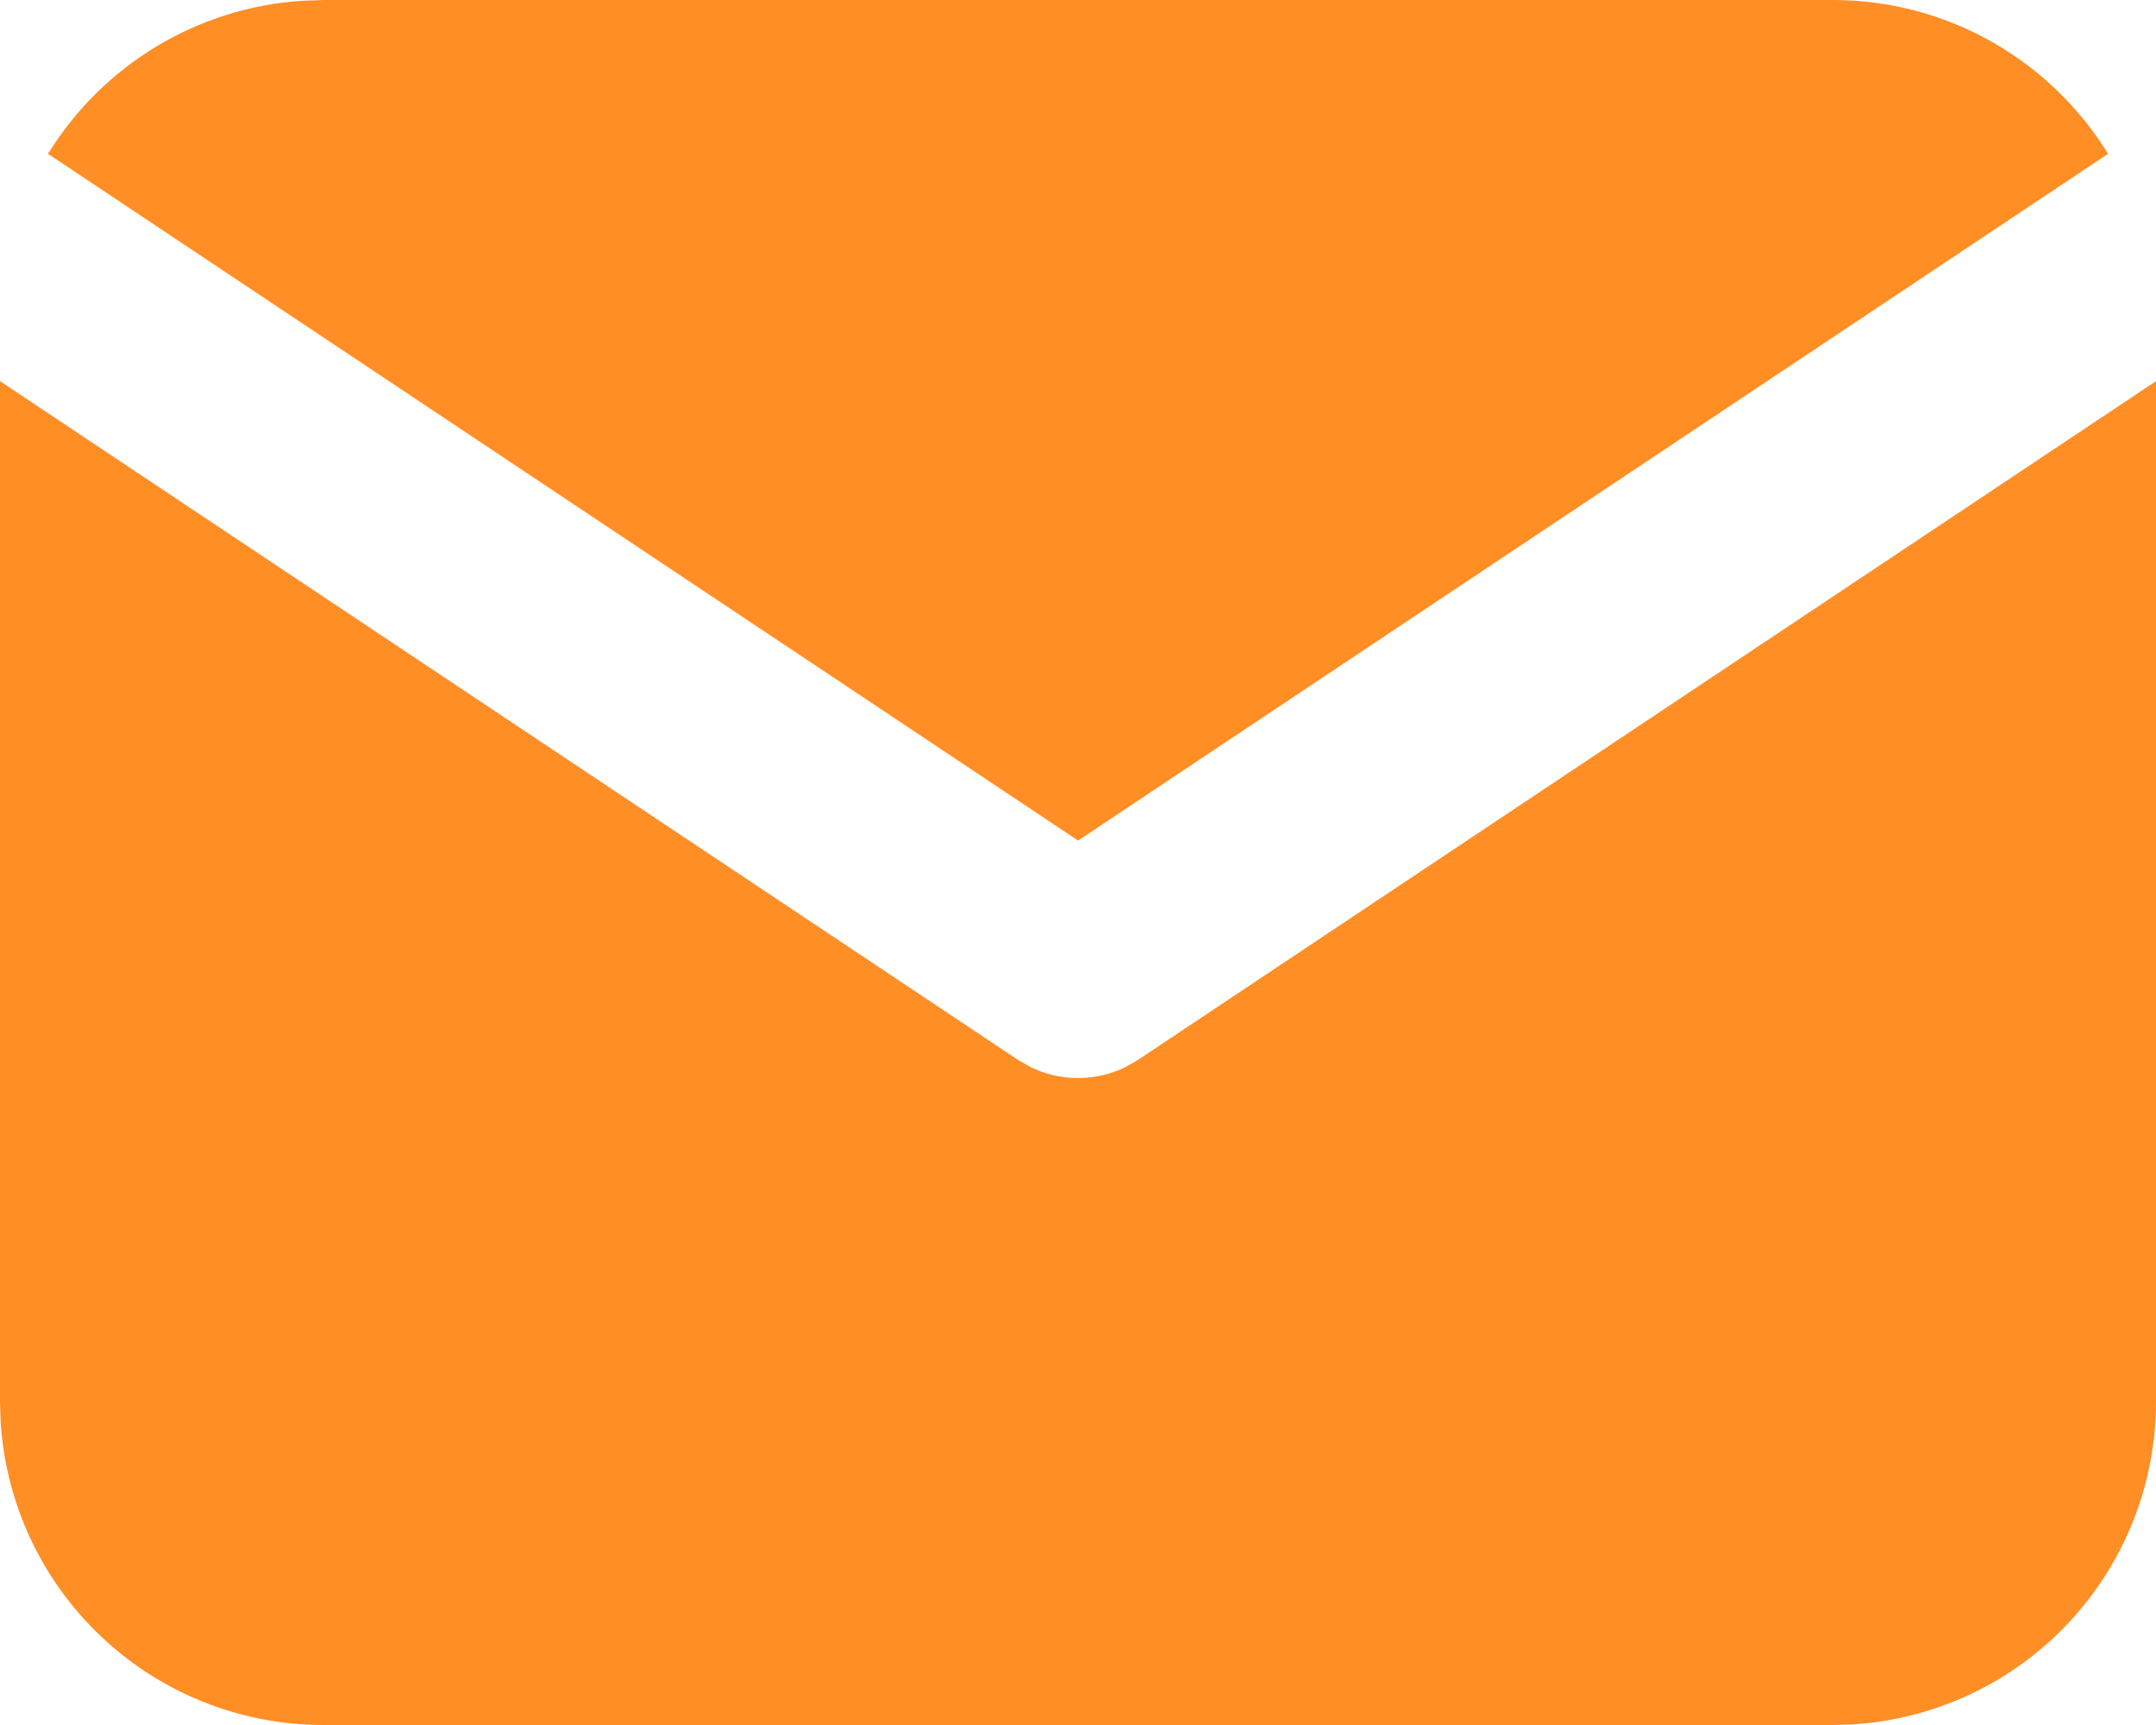 <svg width="30" height="24" viewBox="0 0 30 24" fill="none" xmlns="http://www.w3.org/2000/svg">
<path d="M30 5.303V19.5C30 20.648 29.561 21.753 28.774 22.588C27.987 23.423 26.91 23.925 25.764 23.993L25.5 24H4.5C3.352 24 2.248 23.562 1.413 22.774C0.577 21.987 0.075 20.91 0.008 19.764L0 19.5V5.303L14.168 14.748L14.341 14.847C14.547 14.947 14.772 14.999 15 14.999C15.228 14.999 15.453 14.947 15.659 14.847L15.832 14.748L30 5.303Z" fill="#FF8E25"/>
<path d="M25.5 0C27.12 0 28.541 0.855 29.333 2.14L15.001 11.695L0.668 2.14C1.044 1.53 1.561 1.018 2.175 0.647C2.789 0.277 3.483 0.058 4.199 0.011L4.5 0H25.5Z" fill="#FF8E25"/>
</svg>
